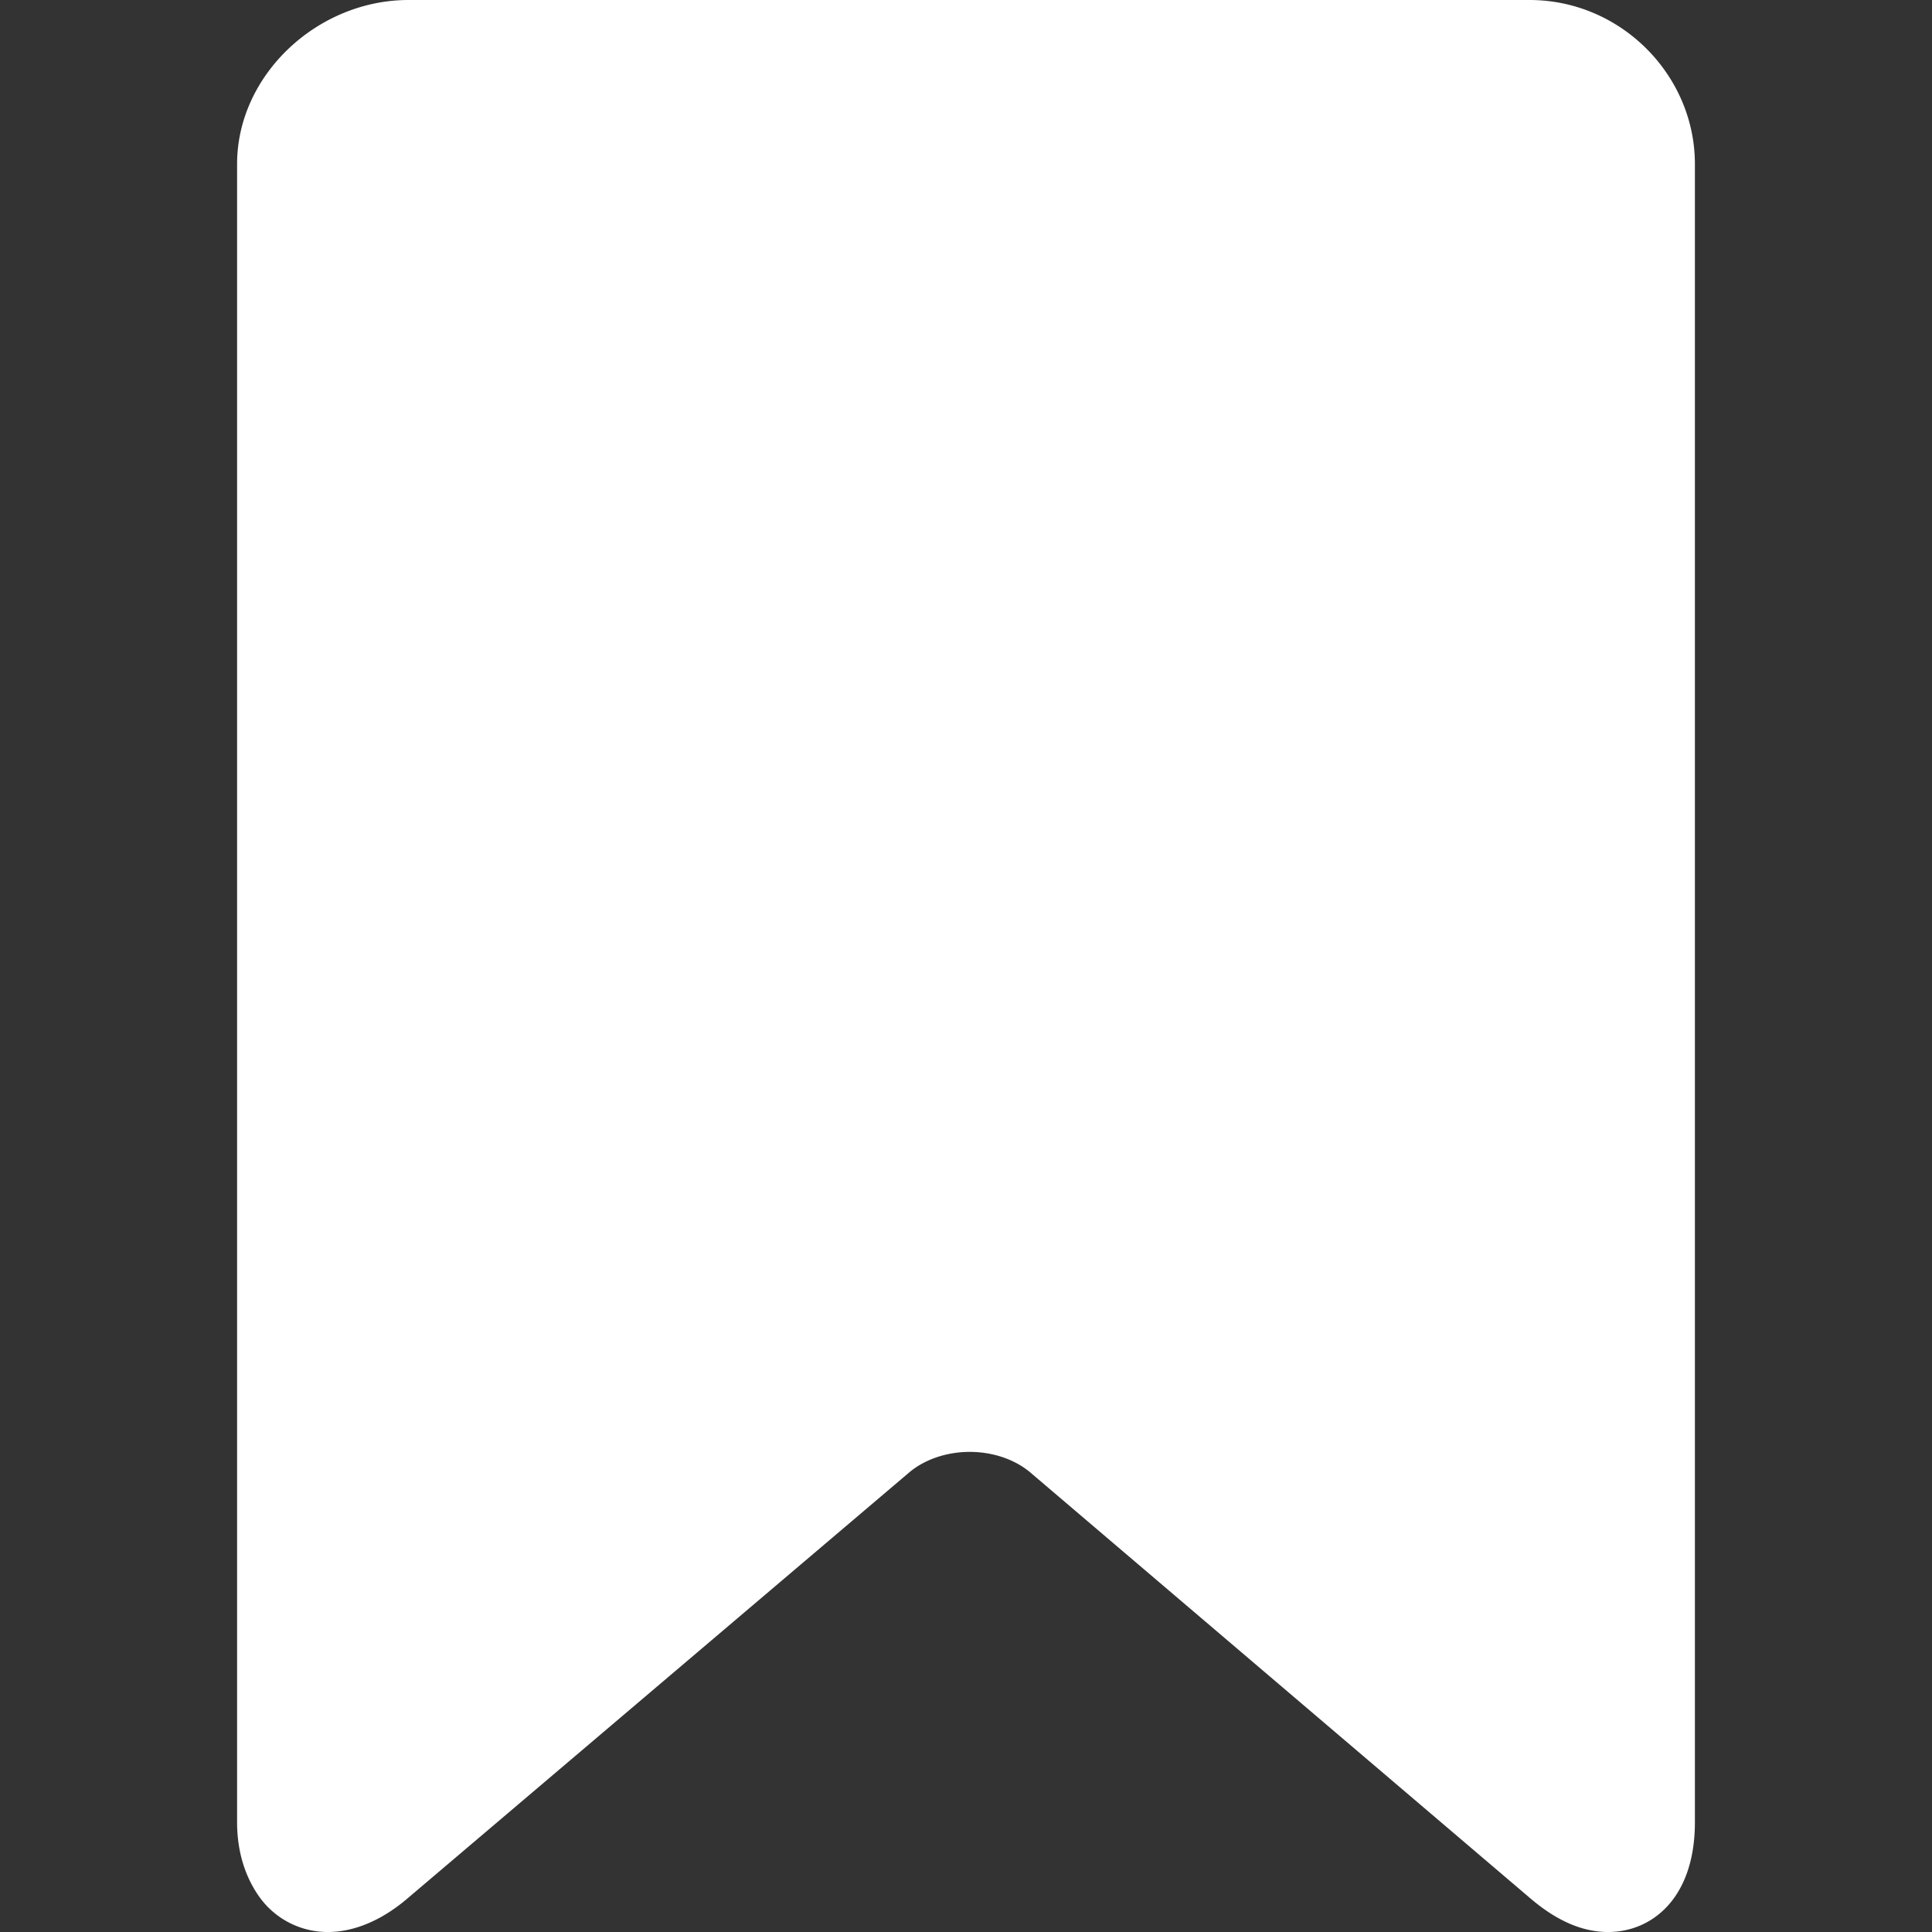 <svg xmlns="http://www.w3.org/2000/svg" version="1.1" xmlns:xlink="http://www.w3.org/1999/xlink" width="512" height="512" x="0" y="0" viewBox="0 0 212.045 212.045" style="enable-background:new 0 0 512 512" xml:space="preserve" class="">
          <rect x="0" y="0" width="212.045" height="212.045" fill="#333333" stroke="none"/>
          <g>
            <path d="M167.871 0H44.84C34.82 0 26.022 8.243 26.022 18v182c0 3.266.909 5.988 2.374 8.091a9.204 9.204 0 0 0 7.598 3.954c2.86 0 5.905-1.273 8.717-3.675l55.044-46.735c1.7-1.452 4.142-2.284 6.681-2.284 2.538 0 4.975.832 6.68 2.288l54.86 46.724c2.822 2.409 5.657 3.683 8.512 3.683 4.828 0 9.534-3.724 9.534-12.045V18c0-9.757-8.131-18-18.151-18z" fill="#ffffff" opacity="1" data-original="#000000" class=""></path>
          </g>
        </svg>
